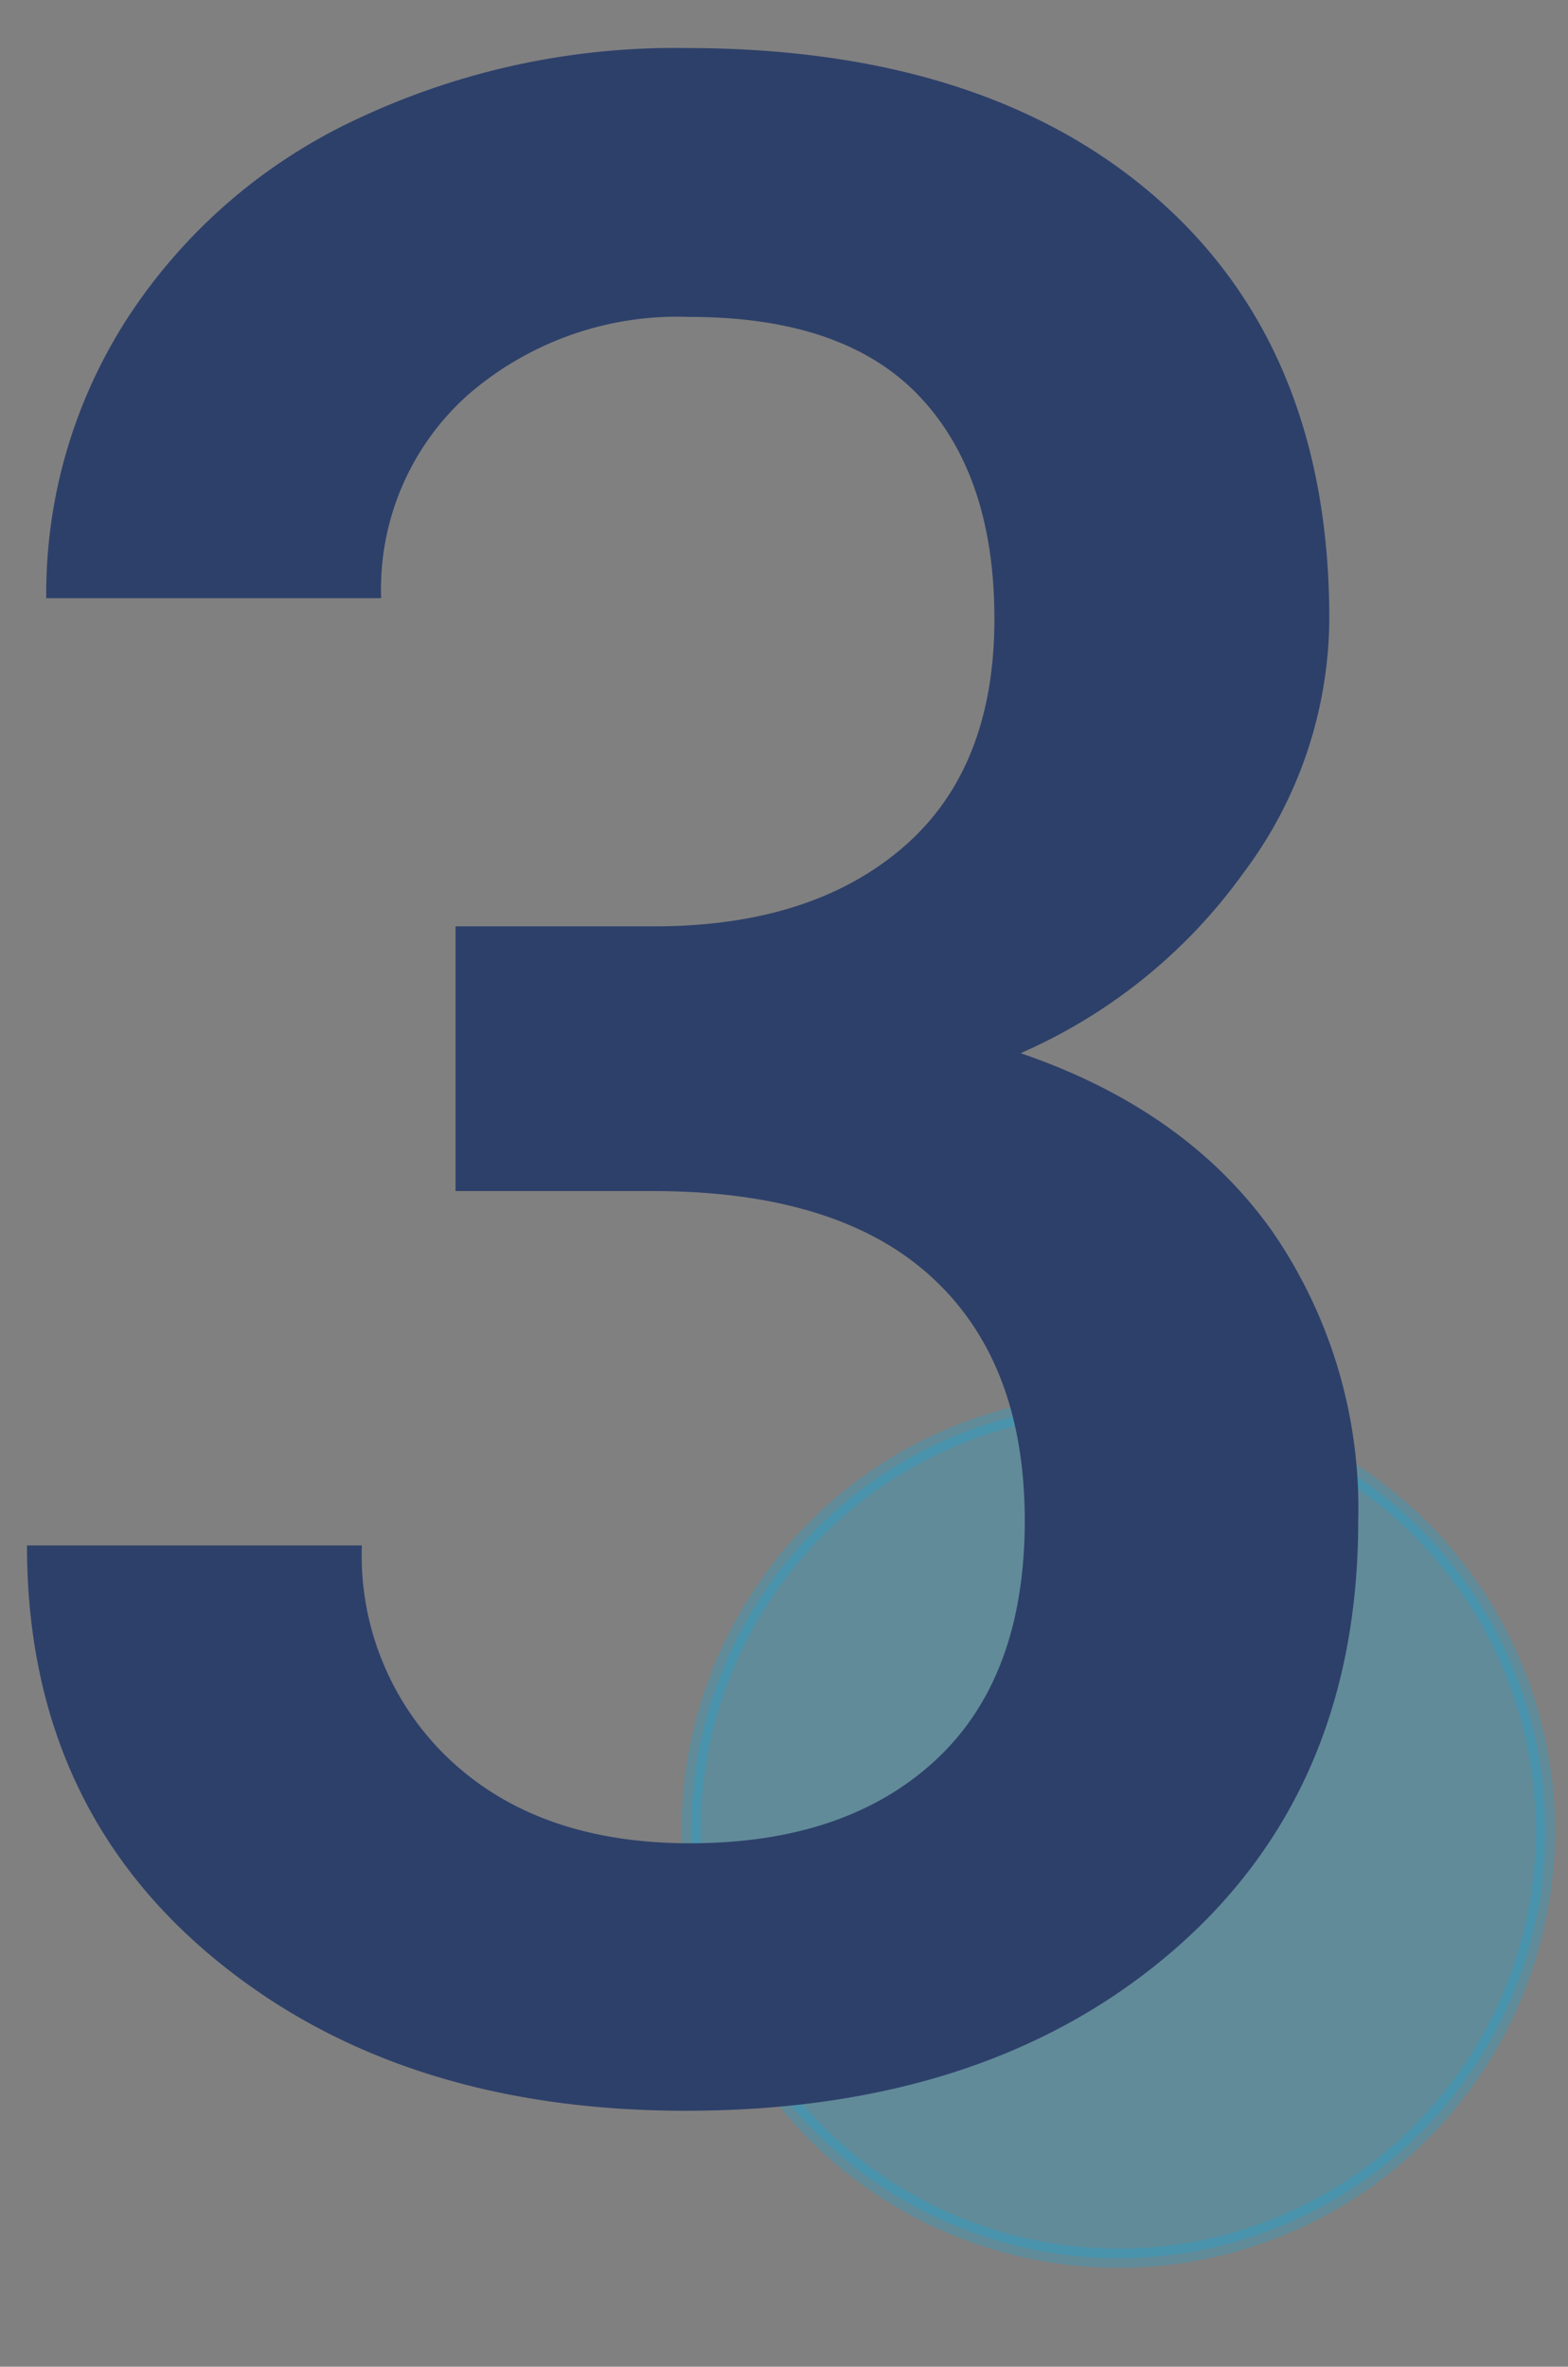 <svg xmlns="http://www.w3.org/2000/svg" width="81.574" height="123.064"><rect width="100%" height="100%" fill="#808080" stroke="none"/><defs><clipPath id="a"><path style="fill:none" d="M-2356.894-651.506h1920v1300h-1920z"/></clipPath></defs><g data-name="MI in a laptop"><g style="clip-path:url(#a)" data-name="MI app"><path style="fill:#f1eee8" d="M-3955.894-1387.506h6644v2628h-6644z"/><path style="stroke:#000;stroke-width:2px;fill:none" d="M-3955.894-1387.506h6644v2628h-6644z"/></g></g><g data-name="Layer 22"><circle cx="58.177" cy="95.201" r="22.22" style="fill:#07ace5;stroke:#07ace5;stroke-linecap:round;opacity:.25"/><path d="M23.7 48.167h10.612q8.028-.07 12.726-4.156 4.696-4.09 4.695-11.831 0-7.455-3.907-11.58-3.908-4.12-11.937-4.12a16.63 16.63 0 0 0-11.542 4.05 13.53 13.53 0 0 0-4.518 10.575H2.406A26.37 26.37 0 0 1 6.673 16.48 28.659 28.659 0 0 1 18.574 6.191a38.766 38.766 0 0 1 17.099-3.693q15.632 0 24.557 7.851 8.925 7.85 8.926 21.831a22.18 22.18 0 0 1-4.48 13.227 28.094 28.094 0 0 1-11.58 9.356q8.604 2.942 13.084 9.25a25.327 25.327 0 0 1 4.48 15.056q0 14.054-9.642 22.37-9.643 8.318-25.345 8.316-15.056 0-24.663-8.03-9.607-8.028-9.606-21.365h17.421a14.577 14.577 0 0 0 4.624 11.184q4.626 4.302 12.44 4.302 8.1 0 12.762-4.302 4.66-4.302 4.661-12.475 0-8.243-4.875-12.69-4.877-4.446-14.485-4.446H23.701Z" style="fill:#2d406a"/></g></svg>